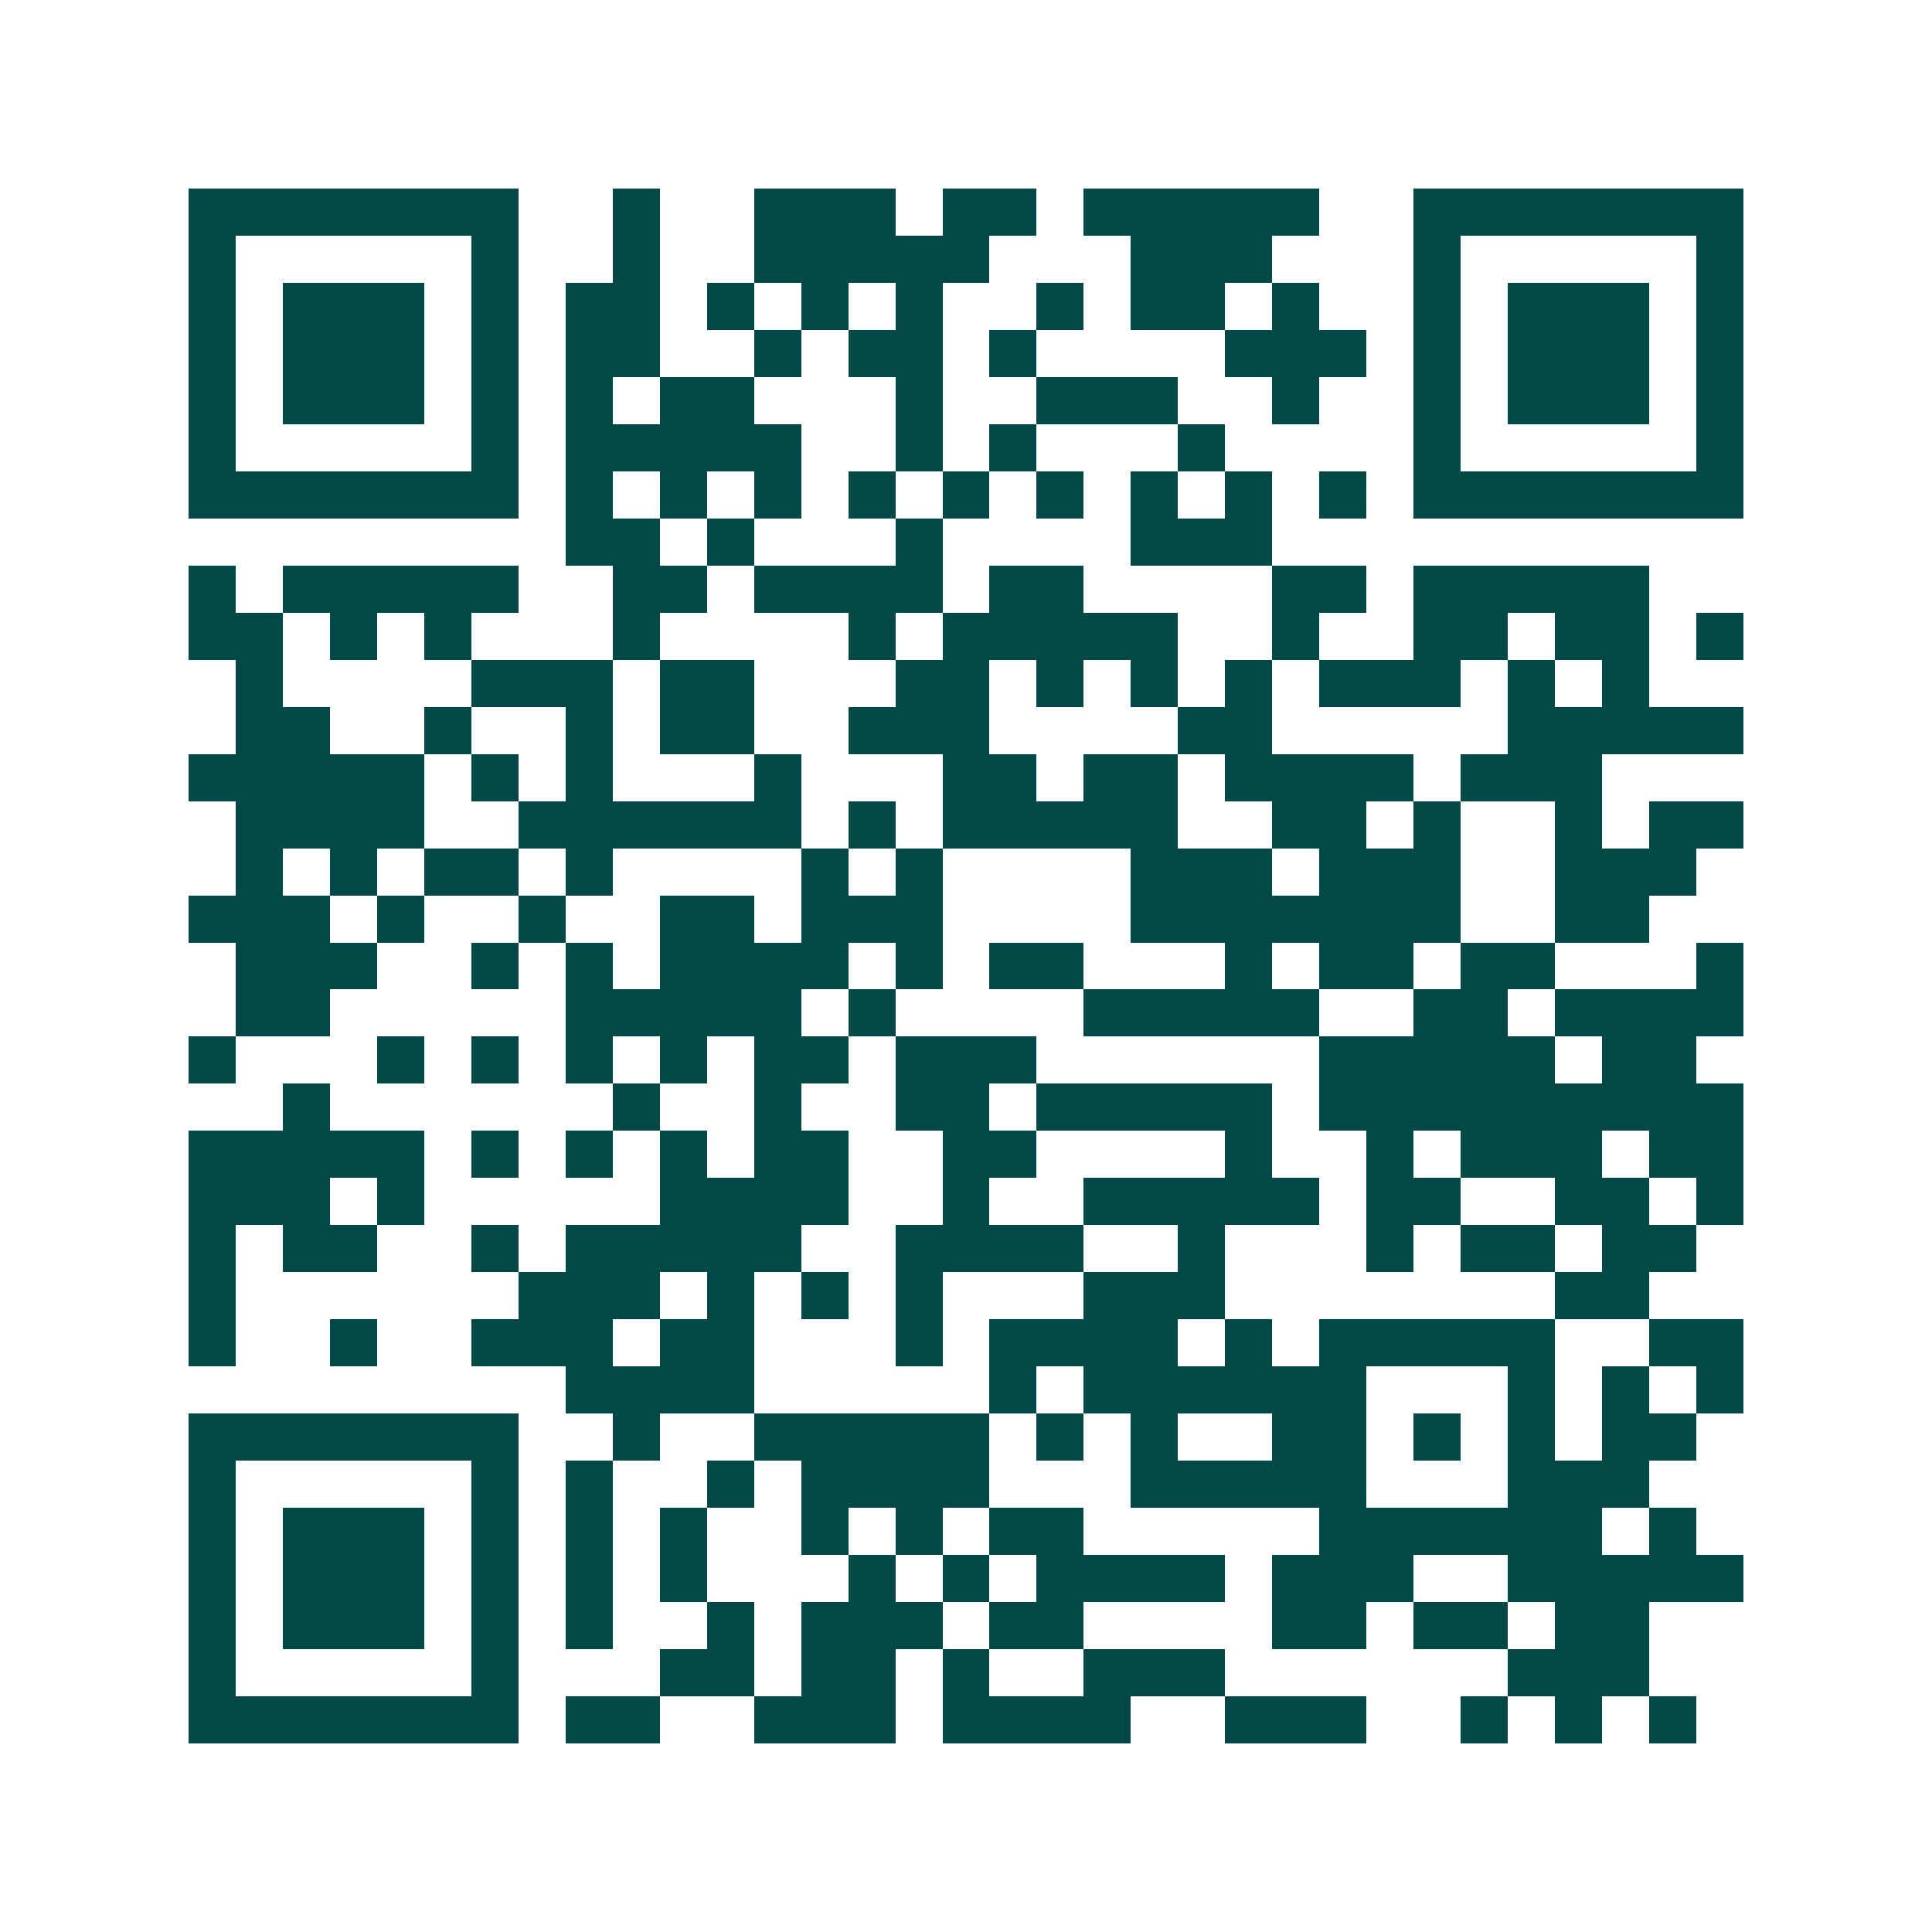 <svg xmlns="http://www.w3.org/2000/svg" width="200" height="200" viewBox="0 0 41 41" shape-rendering="crispEdges"><path fill="#ffffff" d="M0 0h41v41H0z"/><path stroke="#014847" d="M4 4.5h7m2 0h1m2 0h3m1 0h2m1 0h5m2 0h7M4 5.5h1m5 0h1m2 0h1m2 0h5m3 0h3m3 0h1m5 0h1M4 6.5h1m1 0h3m1 0h1m1 0h2m1 0h1m1 0h1m1 0h1m2 0h1m1 0h2m1 0h1m2 0h1m1 0h3m1 0h1M4 7.5h1m1 0h3m1 0h1m1 0h2m2 0h1m1 0h2m1 0h1m4 0h3m1 0h1m1 0h3m1 0h1M4 8.5h1m1 0h3m1 0h1m1 0h1m1 0h2m3 0h1m2 0h3m2 0h1m2 0h1m1 0h3m1 0h1M4 9.5h1m5 0h1m1 0h5m2 0h1m1 0h1m3 0h1m4 0h1m5 0h1M4 10.5h7m1 0h1m1 0h1m1 0h1m1 0h1m1 0h1m1 0h1m1 0h1m1 0h1m1 0h1m1 0h7M12 11.5h2m1 0h1m3 0h1m4 0h3M4 12.5h1m1 0h5m2 0h2m1 0h4m1 0h2m4 0h2m1 0h5M4 13.5h2m1 0h1m1 0h1m3 0h1m4 0h1m1 0h5m2 0h1m2 0h2m1 0h2m1 0h1M5 14.5h1m4 0h3m1 0h2m3 0h2m1 0h1m1 0h1m1 0h1m1 0h3m1 0h1m1 0h1M5 15.5h2m2 0h1m2 0h1m1 0h2m2 0h3m4 0h2m5 0h5M4 16.5h5m1 0h1m1 0h1m3 0h1m3 0h2m1 0h2m1 0h4m1 0h3M5 17.5h4m2 0h6m1 0h1m1 0h5m2 0h2m1 0h1m2 0h1m1 0h2M5 18.5h1m1 0h1m1 0h2m1 0h1m4 0h1m1 0h1m4 0h3m1 0h3m2 0h3M4 19.5h3m1 0h1m2 0h1m2 0h2m1 0h3m4 0h7m2 0h2M5 20.5h3m2 0h1m1 0h1m1 0h4m1 0h1m1 0h2m3 0h1m1 0h2m1 0h2m3 0h1M5 21.5h2m5 0h5m1 0h1m4 0h5m2 0h2m1 0h4M4 22.5h1m3 0h1m1 0h1m1 0h1m1 0h1m1 0h2m1 0h3m6 0h5m1 0h2M6 23.5h1m6 0h1m2 0h1m2 0h2m1 0h5m1 0h9M4 24.5h5m1 0h1m1 0h1m1 0h1m1 0h2m2 0h2m4 0h1m2 0h1m1 0h3m1 0h2M4 25.5h3m1 0h1m5 0h4m2 0h1m2 0h5m1 0h2m2 0h2m1 0h1M4 26.5h1m1 0h2m2 0h1m1 0h5m2 0h4m2 0h1m3 0h1m1 0h2m1 0h2M4 27.5h1m6 0h3m1 0h1m1 0h1m1 0h1m3 0h3m7 0h2M4 28.5h1m2 0h1m2 0h3m1 0h2m3 0h1m1 0h4m1 0h1m1 0h5m2 0h2M12 29.5h4m5 0h1m1 0h6m3 0h1m1 0h1m1 0h1M4 30.5h7m2 0h1m2 0h5m1 0h1m1 0h1m2 0h2m1 0h1m1 0h1m1 0h2M4 31.5h1m5 0h1m1 0h1m2 0h1m1 0h4m3 0h5m3 0h3M4 32.5h1m1 0h3m1 0h1m1 0h1m1 0h1m2 0h1m1 0h1m1 0h2m5 0h6m1 0h1M4 33.5h1m1 0h3m1 0h1m1 0h1m1 0h1m3 0h1m1 0h1m1 0h4m1 0h3m2 0h5M4 34.5h1m1 0h3m1 0h1m1 0h1m2 0h1m1 0h3m1 0h2m4 0h2m1 0h2m1 0h2M4 35.5h1m5 0h1m3 0h2m1 0h2m1 0h1m2 0h3m6 0h3M4 36.5h7m1 0h2m2 0h3m1 0h4m2 0h3m2 0h1m1 0h1m1 0h1"/></svg>
